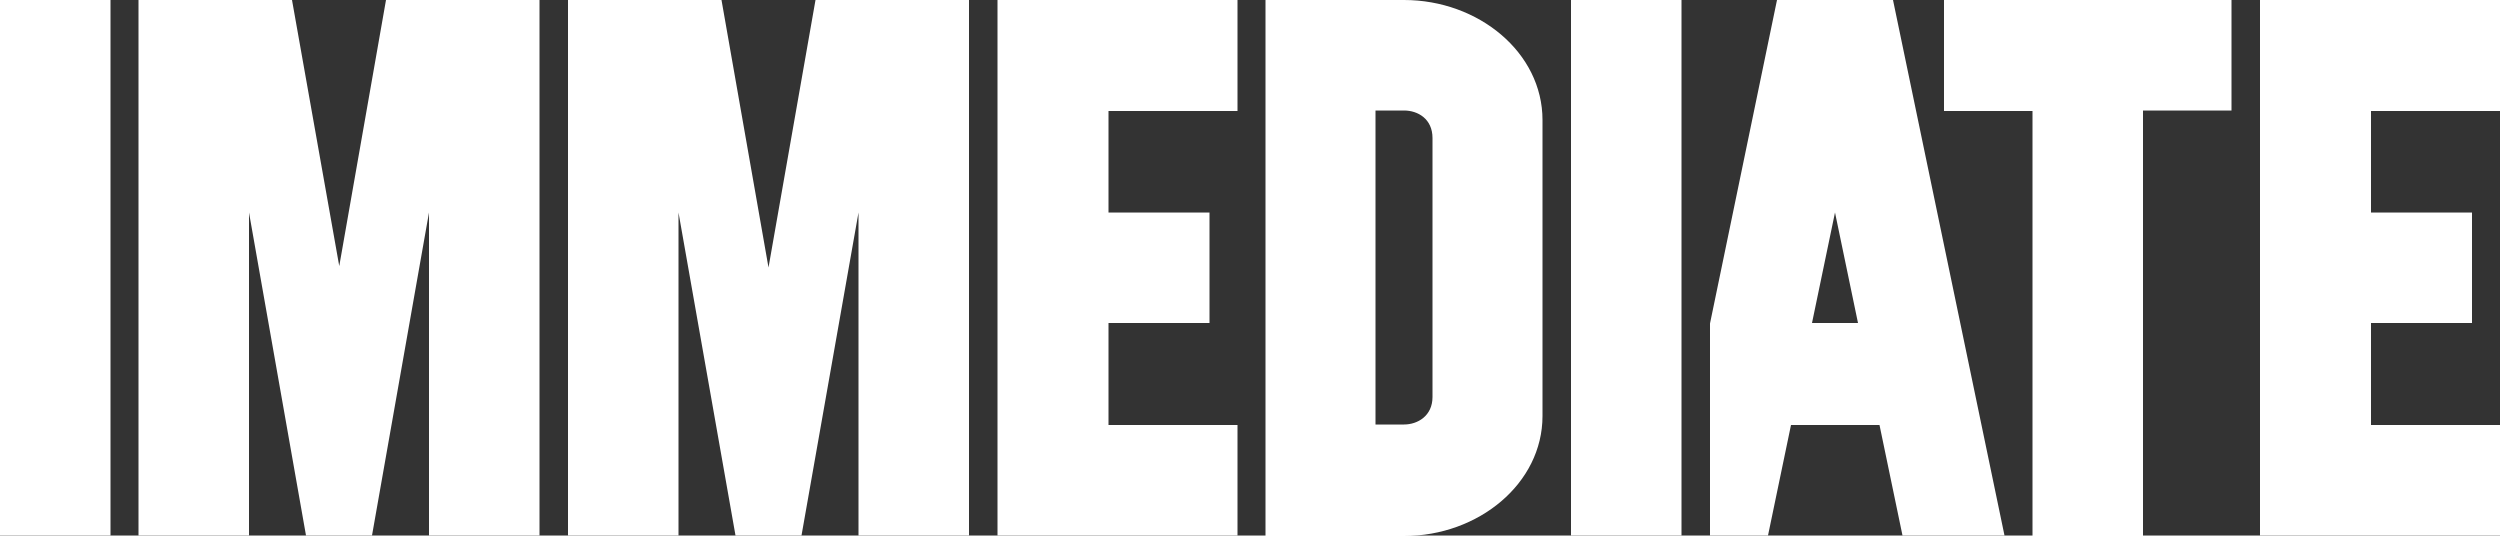 <?xml version="1.0" encoding="UTF-8"?>
<svg xmlns="http://www.w3.org/2000/svg" version="1.1" viewBox="0 0 500 107.1">
  <rect x="0" y="0" width="500" height="107.1" fill="#333333" stroke="none"/>
  <defs>
    <style>
      .cls-1 {
        fill: #fff;
      }
    </style>
  </defs>
  <!-- Generator: Adobe Illustrator 28.6.0, SVG Export Plug-In . SVG Version: 1.2.0 Build 709)  -->
  <g>
    <g id="Layer_1">
      <path class="cls-1" d="M314.2,0h22.1v107.1h-22.1V0ZM205.7,0h-6.2v107.1h48v-22.1h-25.8v-20.4h20.2v-22.1h-20.2v-20.3h25.8V0h-41.8s0,0,0,0h0ZM308.5,24v59.2c0,13.5-12.8,24-27.7,24h-27.7V0h27.7c14.9,0,27.7,10.5,27.7,24h0ZM286.5,27.6c0-3.8-2.9-5.5-5.7-5.5h-5.7v62.8h5.7c2.7,0,5.7-1.7,5.7-5.5V27.6h0ZM0,107.1h22.1V0H0v107.1ZM67.9,53.5L58.4,0h-30.7v107.1h22.1V42.5l11.4,64.6h13.2l11.4-64.6v64.6h22.1V0h-30.7l-9.4,53.5s0,0,0,0ZM153.7,53.5L144.3,0h-30.7v107.1h22.1V42.5l11.4,64.6h13.2l11.4-64.6v64.6h22.1V0h-30.7l-9.4,53.5h0ZM378.6,0l22.3,107.1h-20.4l-4.6-22.1h-17.7l-4.6,22.1h-11.6v-42.4L355.4,0h23.2ZM371.6,64.6l-4.6-22.1h0c0,0,0,0,0,0l-4.6,22.1h9.3ZM388.8,22.2h17.7v85h22.1V22.1h17.7V0h-57.5v22.1h0ZM500,22.2V0h-48v107.1h48v-22.1h-25.8v-20.4h20.2v-22.1h-20.2v-20.3h25.8Z"/>
    </g>
  </g>
</svg>